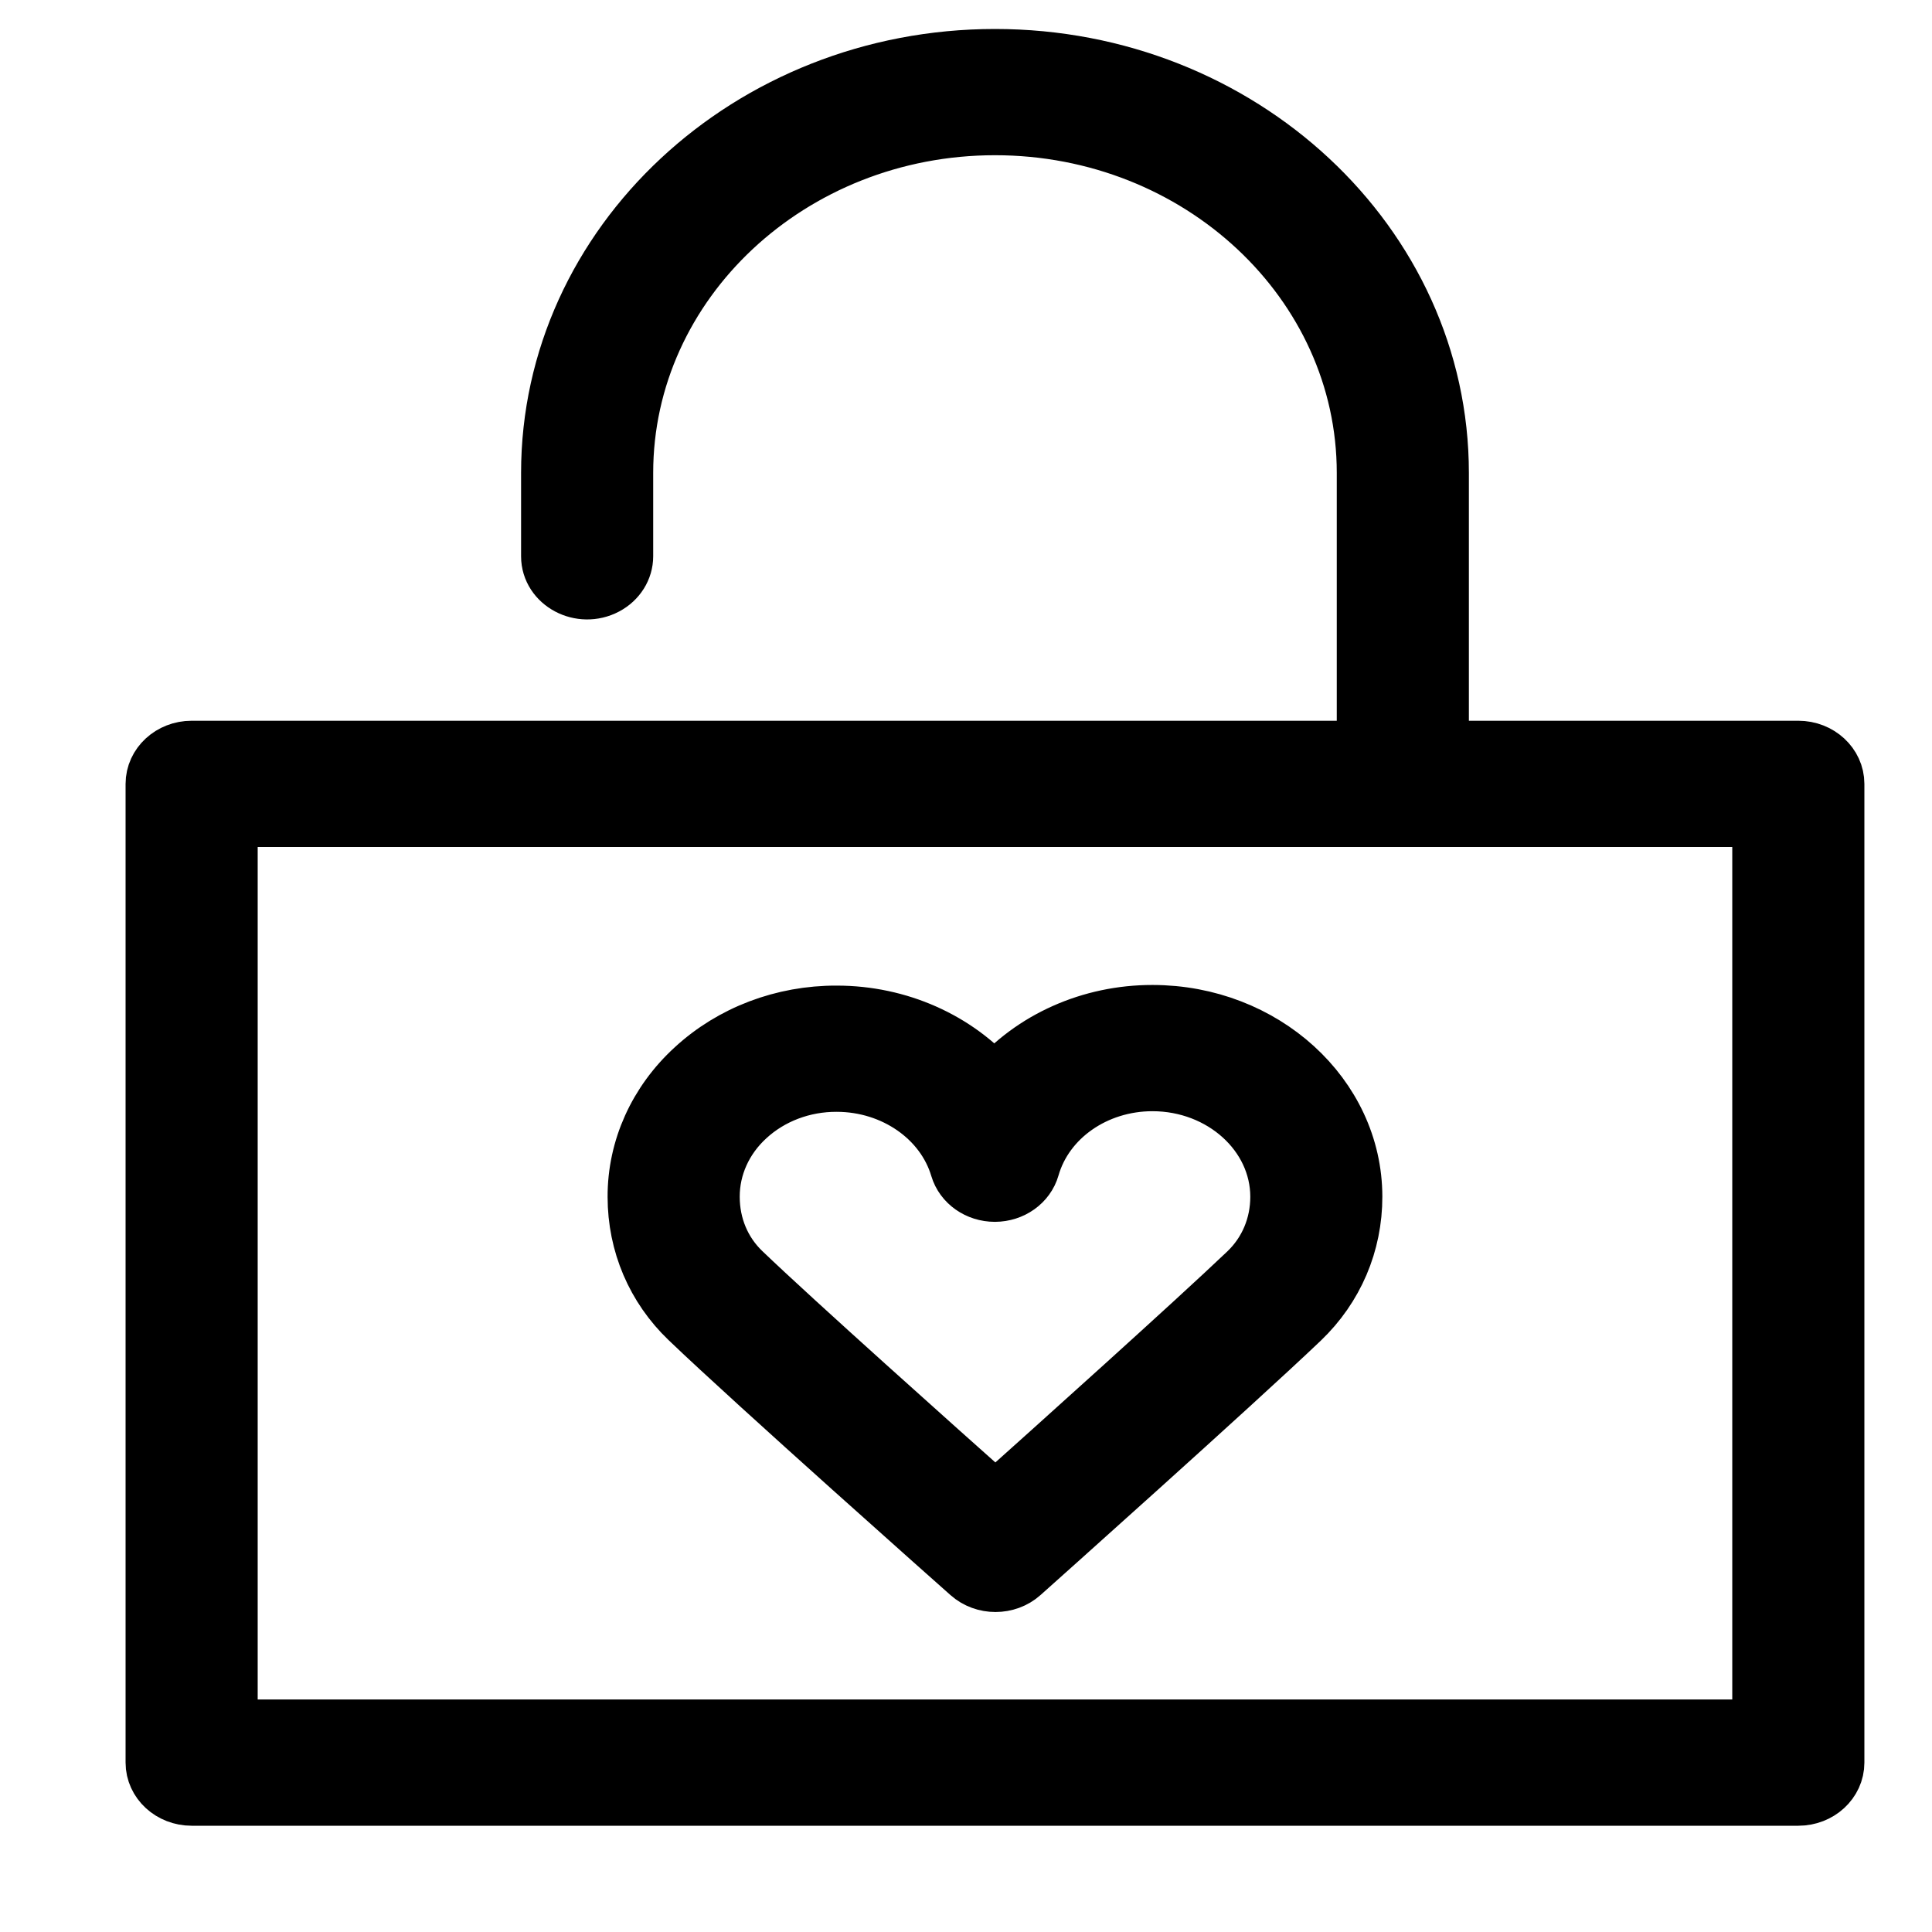 <?xml version="1.0" encoding="UTF-8"?> <svg xmlns="http://www.w3.org/2000/svg" viewBox="1950 2450 100 100" width="100" height="100"><path fill="rgb(0, 0, 0)" stroke="black" fill-opacity="1" stroke-width="3" stroke-opacity="1" color="rgb(51, 51, 51)" fill-rule="evenodd" id="tSvgbc2c0c4a86" title="Path 1" d="M 2043.081 2488.806 C 2036.897 2488.806 2030.713 2488.806 2024.529 2488.806 C 2024.529 2484.03 2024.529 2479.254 2024.529 2474.478 C 2024.529 2462.635 2014.198 2453 2001.5 2453 C 1988.802 2453 1978.471 2462.635 1978.471 2474.478 C 1978.471 2475.916 1978.471 2477.354 1978.471 2478.792 C 1978.471 2480.153 1980.07 2481.003 1981.349 2480.323 C 1981.943 2480.007 1982.309 2479.424 1982.309 2478.792 C 1982.309 2477.354 1982.309 2475.916 1982.309 2474.478 C 1982.309 2464.584 1990.918 2456.534 2001.5 2456.534 C 2012.082 2456.534 2020.691 2464.584 2020.691 2474.478 C 2020.691 2479.254 2020.691 2484.03 2020.691 2488.806 C 2000.434 2488.806 1980.176 2488.806 1959.919 2488.806 C 1958.859 2488.806 1958 2489.598 1958 2490.574 C 1958 2507.46 1958 2524.346 1958 2541.233 C 1958 2542.209 1958.859 2543 1959.919 2543 C 1987.64 2543 2015.36 2543 2043.081 2543 C 2044.141 2543 2045 2542.209 2045 2541.233 C 2045 2524.346 2045 2507.46 2045 2490.574C 2045 2489.598 2044.141 2488.806 2043.081 2488.806Z M 2041.162 2539.466 C 2014.721 2539.466 1988.279 2539.466 1961.838 2539.466 C 1961.838 2523.757 1961.838 2508.049 1961.838 2492.341 C 1988.279 2492.341 2014.721 2492.341 2041.162 2492.341C 2041.162 2508.049 2041.162 2523.757 2041.162 2539.466Z" style=""></path><path fill="rgb(0, 0, 0)" stroke="black" fill-opacity="1" stroke-width="3" stroke-opacity="1" color="rgb(51, 51, 51)" fill-rule="evenodd" id="tSvg13d9887278a" title="Path 2" d="M 2009.663 2502.482 C 2009.658 2502.482 2009.653 2502.482 2009.649 2502.482 C 2006.46 2502.478 2003.446 2503.821 2001.472 2506.127 C 1999.491 2503.847 1996.493 2502.518 1993.322 2502.515 C 1993.316 2502.515 1993.31 2502.515 1993.304 2502.515 C 1990.542 2502.504 1987.889 2503.512 1985.939 2505.313 C 1984.017 2507.069 1982.94 2509.46 1982.949 2511.953 C 1982.951 2514.373 1983.909 2516.622 1985.647 2518.284 C 1989.149 2521.642 1999.745 2531.043 2000.194 2531.441 C 2000.938 2532.104 2002.119 2532.103 2002.861 2531.438 C 2003.308 2531.04 2013.83 2521.644 2017.328 2518.307 C 2019.087 2516.625 2020.053 2514.362 2020.05 2511.936C 2020.044 2506.728 2015.384 2502.488 2009.663 2502.482Z M 2014.567 2515.853 C 2011.843 2518.45 2004.54 2525.008 2001.523 2527.708 C 1998.49 2525.008 1991.139 2518.446 1988.415 2515.834 C 1987.368 2514.83 1986.789 2513.452 1986.788 2511.947 C 1986.784 2510.394 1987.455 2508.904 1988.653 2507.811 C 1989.886 2506.674 1991.562 2506.04 1993.307 2506.048 C 1993.31 2506.048 1993.314 2506.048 1993.318 2506.048 C 1996.272 2506.052 1998.873 2507.858 1999.641 2510.441 C 1999.869 2511.21 2000.627 2511.742 2001.492 2511.742 C 2001.495 2511.742 2001.498 2511.742 2001.501 2511.742 C 2002.369 2511.738 2003.126 2511.199 2003.347 2510.426 C 2004.092 2507.828 2006.682 2506.016 2009.651 2506.016 C 2009.654 2506.016 2009.656 2506.016 2009.659 2506.016 C 2013.269 2506.02 2016.209 2508.678 2016.215 2511.939C 2016.215 2513.446 2015.63 2514.835 2014.567 2515.853Z" style=""></path><defs> </defs></svg> 